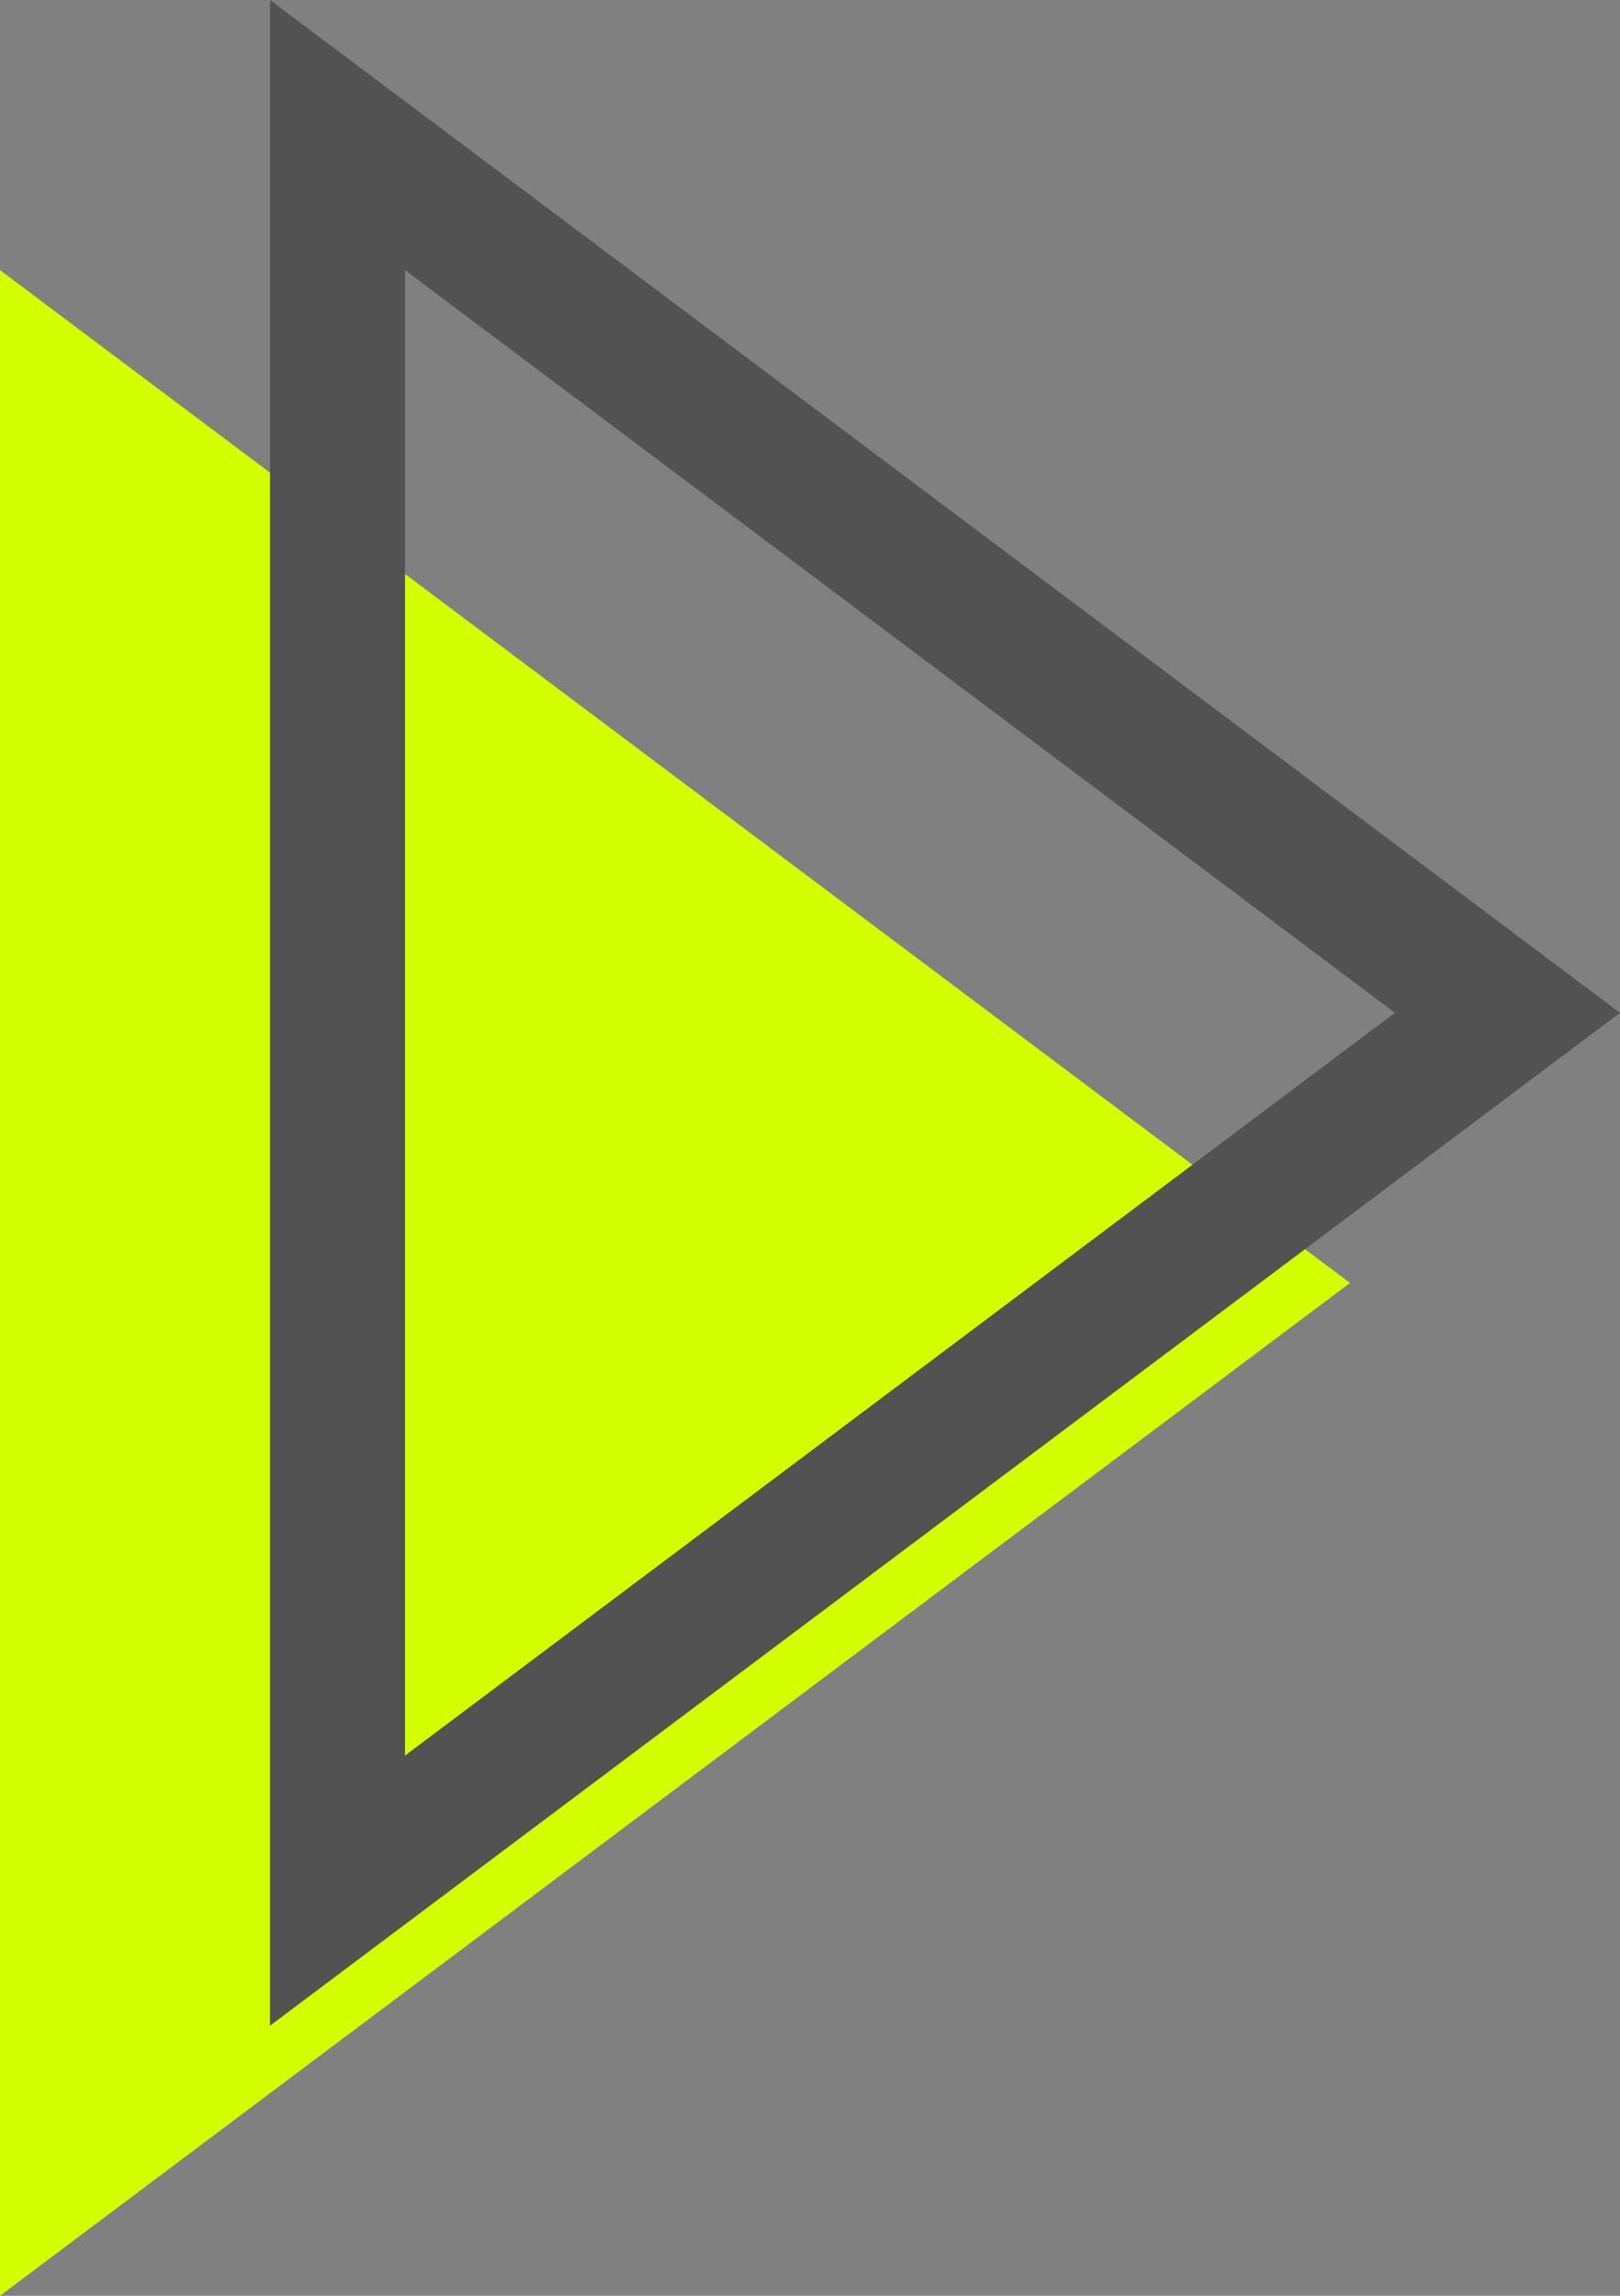 <svg xmlns="http://www.w3.org/2000/svg" width="12" height="17" viewBox="0 0 12 17">
    <rect x="0" y="0" width="12" height="17" fill="#808080" stroke="none"/>
    <g id="Group_18123" data-name="Group 18123" transform="translate(70 145) rotate(180)">
        <path id="Polygon_2" data-name="Polygon 2" d="M7.5,0,15,10H0Z" transform="translate(60 143) rotate(-90)"
              fill="#d1ff00"/>
        <g id="Polygon_1" data-name="Polygon 1" transform="translate(58 145) rotate(-90)" fill="none">
            <path d="M7.5,0,15,10H0Z" stroke="none"/>
            <path d="M 7.5 1.667 L 2 9 L 13 9 L 7.5 1.667 M 7.5 0 L 15 10 L 9.5367431640625e-07 10 L 7.5 0 Z"
                  stroke="none" fill="#525252"/>
        </g>
    </g>
</svg>
